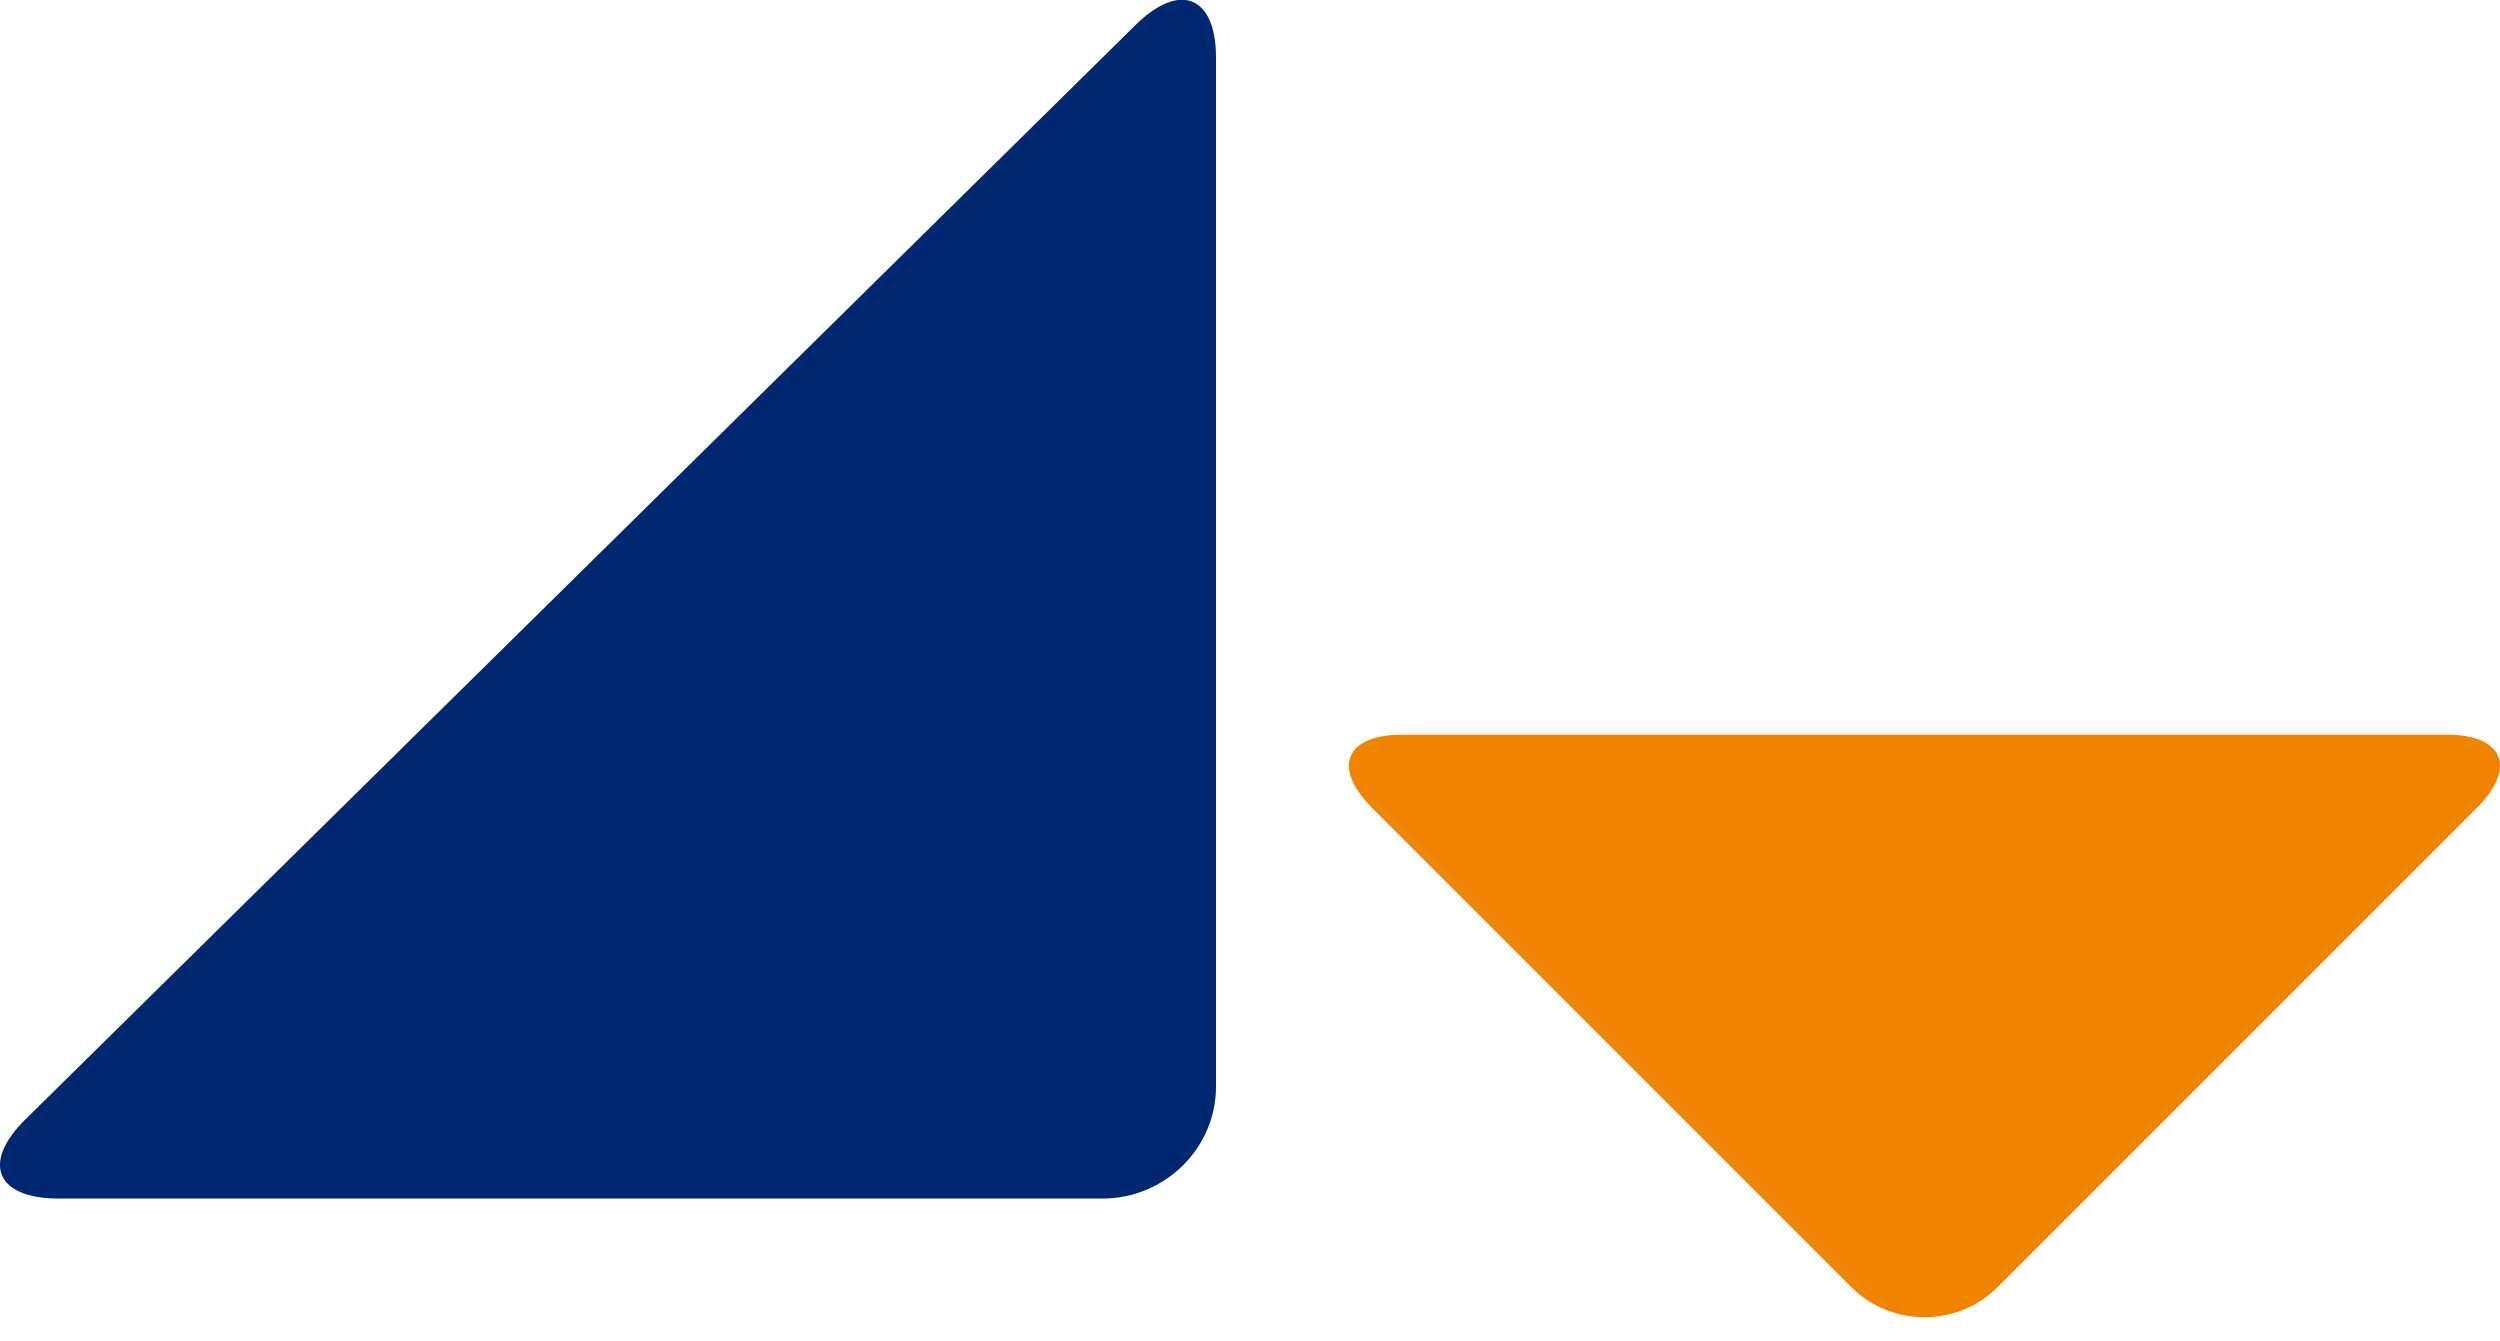 <svg width="82" height="44" viewBox="0 0 82 44" fill="none" xmlns="http://www.w3.org/2000/svg">
<path d="M45.995 24.097C44.131 24.097 43.684 25.176 45.003 26.495L60.725 42.218C62.044 43.536 64.201 43.536 65.519 42.218L81.242 26.495C82.561 25.176 82.114 24.097 80.249 24.097H45.995Z" fill="#F08300"/>
<path d="M37.252 0.814C38.701 -0.614 39.885 -0.13 39.885 1.889V35.641C39.885 37.66 38.209 39.313 36.16 39.313H1.923C-0.126 39.313 -0.616 38.144 0.832 36.717L37.252 0.814Z" fill="#002870"/>
</svg>

